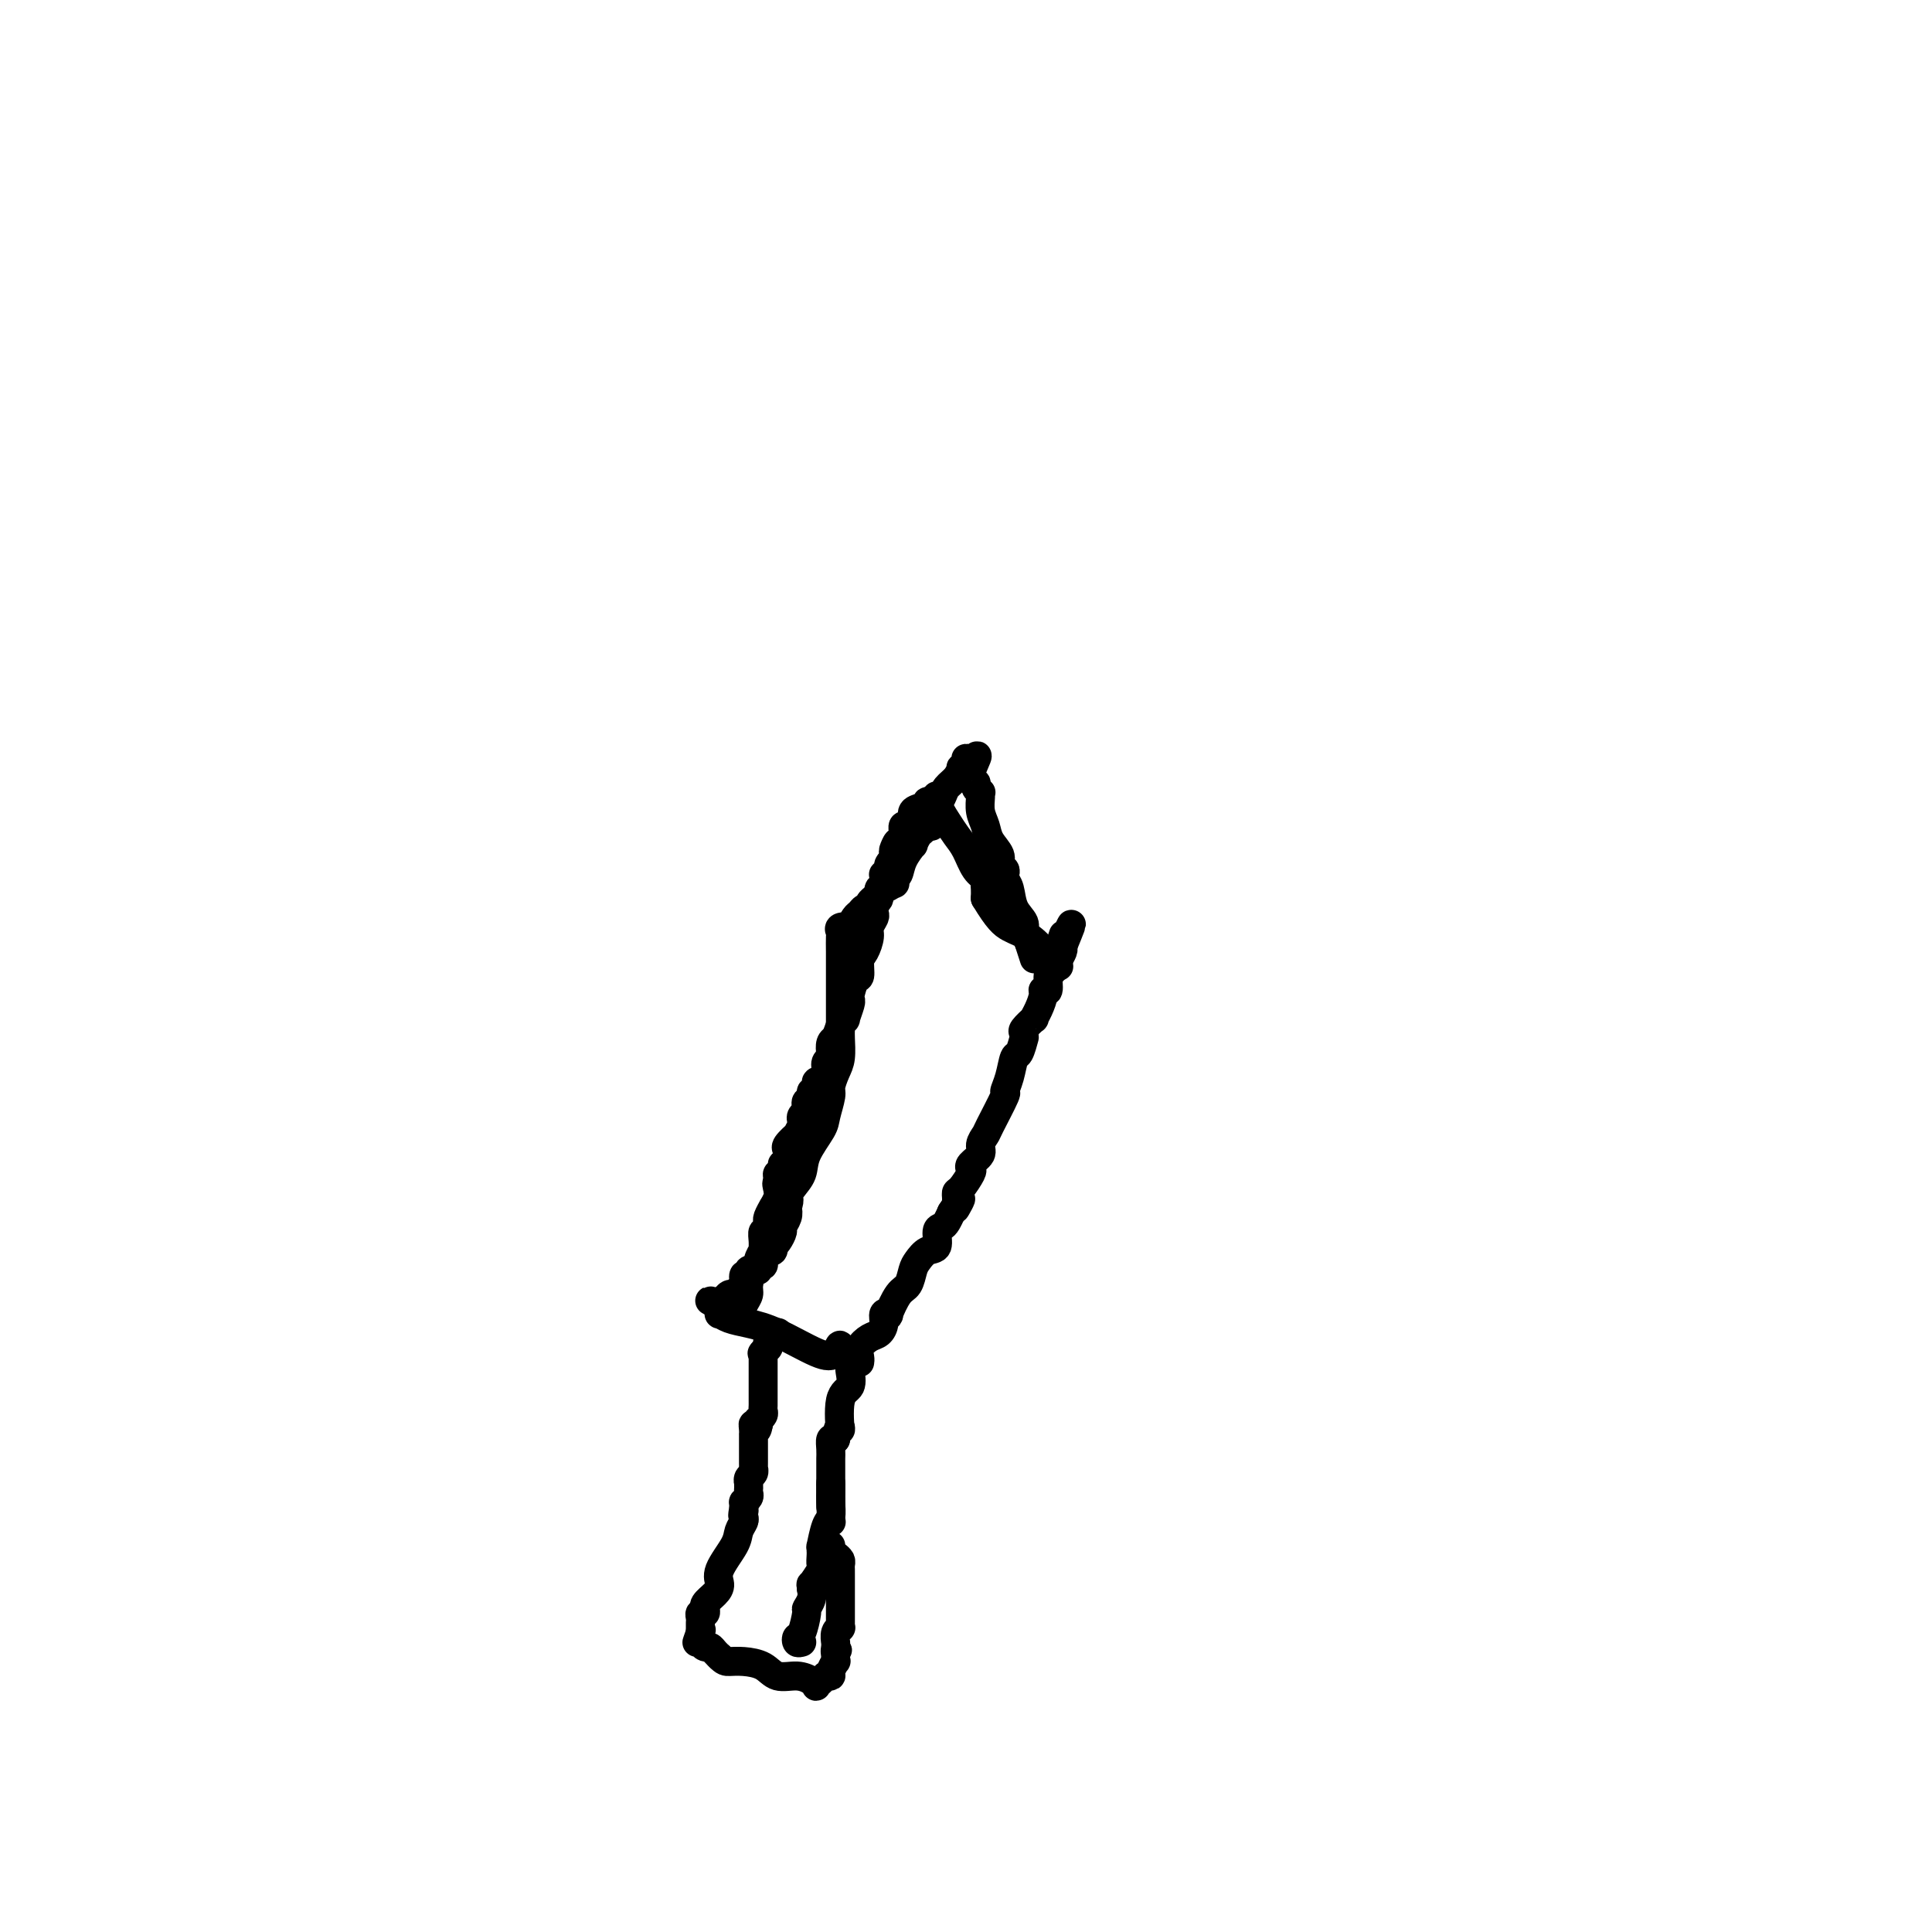 <svg viewBox='0 0 400 400' version='1.1' xmlns='http://www.w3.org/2000/svg' xmlns:xlink='http://www.w3.org/1999/xlink'><g fill='none' stroke='#000000' stroke-width='6' stroke-linecap='round' stroke-linejoin='round'><path d='M166,340c-0.401,0.114 -0.802,0.228 -1,0c-0.198,-0.228 -0.193,-0.799 0,-1c0.193,-0.201 0.574,-0.033 1,-1c0.426,-0.967 0.899,-3.068 1,-4c0.101,-0.932 -0.169,-0.693 0,-1c0.169,-0.307 0.776,-1.160 1,-2c0.224,-0.840 0.064,-1.669 0,-2c-0.064,-0.331 -0.032,-0.166 0,0'/><path d='M168,329c0.188,-1.755 -0.342,-0.642 0,-1c0.342,-0.358 1.556,-2.186 2,-3c0.444,-0.814 0.119,-0.615 0,-1c-0.119,-0.385 -0.033,-1.353 0,-2c0.033,-0.647 0.012,-0.972 0,-1c-0.012,-0.028 -0.013,0.240 0,0c0.013,-0.240 0.042,-0.988 0,-1c-0.042,-0.012 -0.155,0.712 0,0c0.155,-0.712 0.577,-2.859 1,-4c0.423,-1.141 0.845,-1.275 1,-2c0.155,-0.725 0.041,-2.040 0,-3c-0.041,-0.960 -0.011,-1.566 0,-2c0.011,-0.434 0.003,-0.698 0,-1c-0.003,-0.302 -0.001,-0.644 0,-1c0.001,-0.356 0.000,-0.728 0,-1c-0.000,-0.272 -0.001,-0.444 0,-1c0.001,-0.556 0.003,-1.494 0,-2c-0.003,-0.506 -0.011,-0.579 0,-1c0.011,-0.421 0.041,-1.190 0,-2c-0.041,-0.810 -0.155,-1.660 0,-2c0.155,-0.340 0.577,-0.170 1,0'/><path d='M173,298c1.033,-4.921 1.114,-1.724 1,-2c-0.114,-0.276 -0.423,-4.025 0,-6c0.423,-1.975 1.577,-2.174 2,-3c0.423,-0.826 0.114,-2.278 0,-3c-0.114,-0.722 -0.035,-0.714 0,-1c0.035,-0.286 0.024,-0.865 0,-1c-0.024,-0.135 -0.063,0.174 0,0c0.063,-0.174 0.227,-0.831 0,-1c-0.227,-0.169 -0.844,0.151 -1,0c-0.156,-0.151 0.150,-0.771 0,-1c-0.150,-0.229 -0.757,-0.065 -1,0c-0.243,0.065 -0.121,0.033 0,0'/><path d='M174,280c0.063,-2.842 -0.280,-0.946 -1,0c-0.720,0.946 -1.819,0.943 -4,0c-2.181,-0.943 -5.446,-2.826 -8,-4c-2.554,-1.174 -4.397,-1.641 -6,-2c-1.603,-0.359 -2.966,-0.612 -4,-1c-1.034,-0.388 -1.740,-0.912 -2,-1c-0.260,-0.088 -0.074,0.261 0,0c0.074,-0.261 0.037,-1.130 0,-2'/><path d='M149,270c-3.932,-1.482 -1.261,-0.186 0,0c1.261,0.186 1.111,-0.738 1,-1c-0.111,-0.262 -0.183,0.138 0,0c0.183,-0.138 0.622,-0.815 1,-1c0.378,-0.185 0.694,0.123 1,0c0.306,-0.123 0.603,-0.678 1,-1c0.397,-0.322 0.895,-0.412 1,-1c0.105,-0.588 -0.183,-1.673 0,-2c0.183,-0.327 0.836,0.105 1,0c0.164,-0.105 -0.163,-0.745 0,-1c0.163,-0.255 0.814,-0.124 1,0c0.186,0.124 -0.095,0.241 0,0c0.095,-0.241 0.565,-0.839 1,-1c0.435,-0.161 0.835,0.115 1,0c0.165,-0.115 0.096,-0.619 0,-1c-0.096,-0.381 -0.218,-0.637 0,-1c0.218,-0.363 0.777,-0.833 1,-1c0.223,-0.167 0.112,-0.030 0,0c-0.112,0.030 -0.223,-0.046 0,0c0.223,0.046 0.782,0.216 1,0c0.218,-0.216 0.096,-0.816 0,-1c-0.096,-0.184 -0.166,0.050 0,0c0.166,-0.050 0.566,-0.384 1,-1c0.434,-0.616 0.900,-1.516 1,-2c0.100,-0.484 -0.165,-0.553 0,-1c0.165,-0.447 0.762,-1.270 1,-2c0.238,-0.730 0.119,-1.365 0,-2'/><path d='M163,250c0.744,-2.225 0.105,-1.786 0,-2c-0.105,-0.214 0.325,-1.080 1,-2c0.675,-0.920 1.596,-1.892 2,-3c0.404,-1.108 0.289,-2.351 1,-4c0.711,-1.649 2.246,-3.705 3,-5c0.754,-1.295 0.728,-1.829 1,-3c0.272,-1.171 0.843,-2.979 1,-4c0.157,-1.021 -0.102,-1.256 0,-2c0.102,-0.744 0.563,-1.998 1,-3c0.437,-1.002 0.849,-1.753 1,-3c0.151,-1.247 0.040,-2.990 0,-4c-0.040,-1.010 -0.011,-1.288 0,-2c0.011,-0.712 0.003,-1.860 0,-3c-0.003,-1.140 -0.001,-2.274 0,-3c0.001,-0.726 0.001,-1.045 0,-2c-0.001,-0.955 -0.002,-2.547 0,-4c0.002,-1.453 0.008,-2.768 0,-4c-0.008,-1.232 -0.031,-2.381 0,-3c0.031,-0.619 0.116,-0.709 0,-1c-0.116,-0.291 -0.435,-0.785 0,-1c0.435,-0.215 1.622,-0.152 2,0c0.378,0.152 -0.053,0.394 0,0c0.053,-0.394 0.589,-1.425 1,-2c0.411,-0.575 0.698,-0.692 1,-1c0.302,-0.308 0.621,-0.805 1,-1c0.379,-0.195 0.818,-0.089 1,0c0.182,0.089 0.107,0.162 0,0c-0.107,-0.162 -0.245,-0.559 0,-1c0.245,-0.441 0.874,-0.926 1,-1c0.126,-0.074 -0.250,0.265 0,0c0.250,-0.265 1.125,-1.132 2,-2'/><path d='M183,184c1.272,-1.482 -0.048,-0.189 0,0c0.048,0.189 1.465,-0.728 2,-1c0.535,-0.272 0.190,0.101 0,0c-0.190,-0.101 -0.223,-0.677 0,-1c0.223,-0.323 0.704,-0.395 1,-1c0.296,-0.605 0.408,-1.744 1,-3c0.592,-1.256 1.664,-2.628 2,-3c0.336,-0.372 -0.065,0.256 0,0c0.065,-0.256 0.596,-1.395 1,-2c0.404,-0.605 0.682,-0.676 1,-1c0.318,-0.324 0.677,-0.902 1,-1c0.323,-0.098 0.610,0.283 1,0c0.390,-0.283 0.881,-1.230 1,-2c0.119,-0.770 -0.136,-1.363 0,-2c0.136,-0.637 0.662,-1.319 1,-2c0.338,-0.681 0.487,-1.362 1,-2c0.513,-0.638 1.391,-1.233 2,-2c0.609,-0.767 0.951,-1.705 1,-2c0.049,-0.295 -0.193,0.055 0,0c0.193,-0.055 0.821,-0.515 1,-1c0.179,-0.485 -0.092,-0.996 0,-1c0.092,-0.004 0.546,0.498 1,1'/><path d='M201,158c2.720,-3.679 0.518,0.124 0,2c-0.518,1.876 0.646,1.825 1,2c0.354,0.175 -0.102,0.578 0,1c0.102,0.422 0.763,0.864 1,1c0.237,0.136 0.051,-0.036 0,0c-0.051,0.036 0.033,0.278 0,1c-0.033,0.722 -0.181,1.923 0,3c0.181,1.077 0.693,2.029 1,3c0.307,0.971 0.408,1.962 1,3c0.592,1.038 1.674,2.123 2,3c0.326,0.877 -0.106,1.546 0,2c0.106,0.454 0.748,0.695 1,1c0.252,0.305 0.114,0.676 0,1c-0.114,0.324 -0.203,0.601 0,1c0.203,0.399 0.699,0.919 1,2c0.301,1.081 0.407,2.723 1,4c0.593,1.277 1.675,2.188 2,3c0.325,0.812 -0.105,1.526 0,2c0.105,0.474 0.744,0.707 1,1c0.256,0.293 0.128,0.647 0,1'/><path d='M213,195c2.000,6.167 1.000,3.083 0,0'/><path d='M151,272c0.331,-0.047 0.662,-0.094 1,0c0.338,0.094 0.682,0.329 1,0c0.318,-0.329 0.611,-1.221 1,-2c0.389,-0.779 0.874,-1.444 1,-2c0.126,-0.556 -0.106,-1.005 0,-2c0.106,-0.995 0.550,-2.538 1,-3c0.450,-0.462 0.905,0.158 1,0c0.095,-0.158 -0.172,-1.094 0,-2c0.172,-0.906 0.782,-1.783 1,-2c0.218,-0.217 0.044,0.226 0,0c-0.044,-0.226 0.041,-1.122 0,-2c-0.041,-0.878 -0.208,-1.740 0,-2c0.208,-0.260 0.792,0.080 1,0c0.208,-0.080 0.041,-0.580 0,-1c-0.041,-0.420 0.045,-0.759 0,-1c-0.045,-0.241 -0.222,-0.382 0,-1c0.222,-0.618 0.843,-1.712 1,-2c0.157,-0.288 -0.150,0.230 0,0c0.150,-0.230 0.757,-1.209 1,-2c0.243,-0.791 0.121,-1.396 0,-2'/><path d='M161,246c1.542,-4.201 0.398,-1.704 0,-1c-0.398,0.704 -0.050,-0.386 0,-1c0.050,-0.614 -0.197,-0.754 0,-1c0.197,-0.246 0.837,-0.600 1,-1c0.163,-0.400 -0.153,-0.846 0,-1c0.153,-0.154 0.774,-0.016 1,0c0.226,0.016 0.059,-0.088 0,0c-0.059,0.088 -0.008,0.369 0,0c0.008,-0.369 -0.027,-1.390 0,-2c0.027,-0.610 0.116,-0.811 0,-1c-0.116,-0.189 -0.437,-0.365 0,-1c0.437,-0.635 1.633,-1.728 2,-2c0.367,-0.272 -0.094,0.278 0,0c0.094,-0.278 0.743,-1.384 1,-2c0.257,-0.616 0.120,-0.743 0,-1c-0.120,-0.257 -0.224,-0.646 0,-1c0.224,-0.354 0.777,-0.674 1,-1c0.223,-0.326 0.116,-0.660 0,-1c-0.116,-0.340 -0.242,-0.688 0,-1c0.242,-0.312 0.852,-0.590 1,-1c0.148,-0.410 -0.167,-0.953 0,-1c0.167,-0.047 0.814,0.401 1,0c0.186,-0.401 -0.090,-1.652 0,-2c0.090,-0.348 0.546,0.206 1,0c0.454,-0.206 0.905,-1.172 1,-2c0.095,-0.828 -0.168,-1.517 0,-2c0.168,-0.483 0.767,-0.758 1,-1c0.233,-0.242 0.101,-0.450 0,-1c-0.101,-0.550 -0.172,-1.443 0,-2c0.172,-0.557 0.586,-0.779 1,-1'/><path d='M173,215c2.018,-5.403 1.063,-3.409 1,-3c-0.063,0.409 0.767,-0.767 1,-1c0.233,-0.233 -0.131,0.476 0,0c0.131,-0.476 0.757,-2.139 1,-3c0.243,-0.861 0.103,-0.920 0,-1c-0.103,-0.080 -0.168,-0.180 0,-1c0.168,-0.820 0.571,-2.359 1,-3c0.429,-0.641 0.884,-0.384 1,-1c0.116,-0.616 -0.109,-2.105 0,-3c0.109,-0.895 0.551,-1.195 1,-2c0.449,-0.805 0.905,-2.115 1,-3c0.095,-0.885 -0.170,-1.347 0,-2c0.170,-0.653 0.777,-1.499 1,-2c0.223,-0.501 0.064,-0.658 0,-1c-0.064,-0.342 -0.032,-0.870 0,-1c0.032,-0.130 0.065,0.139 0,0c-0.065,-0.139 -0.228,-0.685 0,-1c0.228,-0.315 0.846,-0.400 1,-1c0.154,-0.600 -0.156,-1.715 0,-2c0.156,-0.285 0.778,0.260 1,0c0.222,-0.260 0.045,-1.324 0,-2c-0.045,-0.676 0.041,-0.965 0,-1c-0.041,-0.035 -0.208,0.184 0,0c0.208,-0.184 0.790,-0.770 1,-1c0.210,-0.230 0.046,-0.103 0,0c-0.046,0.103 0.026,0.182 0,0c-0.026,-0.182 -0.150,-0.623 0,-1c0.150,-0.377 0.575,-0.688 1,-1'/><path d='M185,178c1.791,-6.114 0.270,-2.900 0,-2c-0.270,0.900 0.713,-0.514 1,-1c0.287,-0.486 -0.120,-0.043 0,0c0.120,0.043 0.767,-0.314 1,-1c0.233,-0.686 0.053,-1.703 0,-2c-0.053,-0.297 0.023,0.124 0,0c-0.023,-0.124 -0.143,-0.792 0,-1c0.143,-0.208 0.550,0.046 1,0c0.450,-0.046 0.943,-0.390 1,-1c0.057,-0.610 -0.322,-1.484 0,-2c0.322,-0.516 1.344,-0.674 2,-1c0.656,-0.326 0.946,-0.818 1,-1c0.054,-0.182 -0.127,-0.052 0,0c0.127,0.052 0.564,0.026 1,0'/><path d='M193,166c1.368,-2.059 0.789,-1.208 1,0c0.211,1.208 1.213,2.771 2,4c0.787,1.229 1.360,2.122 2,3c0.640,0.878 1.348,1.740 2,3c0.652,1.260 1.246,2.918 2,4c0.754,1.082 1.666,1.589 2,2c0.334,0.411 0.090,0.726 0,1c-0.090,0.274 -0.026,0.507 0,1c0.026,0.493 0.013,1.247 0,2'/><path d='M204,186c2.638,4.373 3.734,5.305 5,6c1.266,0.695 2.704,1.153 4,2c1.296,0.847 2.450,2.083 3,3c0.550,0.917 0.494,1.516 1,2c0.506,0.484 1.573,0.853 2,1c0.427,0.147 0.213,0.074 0,0'/><path d='M178,282c-0.013,0.068 -0.025,0.135 0,0c0.025,-0.135 0.088,-0.473 0,-1c-0.088,-0.527 -0.326,-1.245 0,-2c0.326,-0.755 1.216,-1.548 2,-2c0.784,-0.452 1.462,-0.562 2,-1c0.538,-0.438 0.934,-1.203 1,-2c0.066,-0.797 -0.200,-1.626 0,-2c0.200,-0.374 0.866,-0.292 1,0c0.134,0.292 -0.263,0.794 0,0c0.263,-0.794 1.186,-2.886 2,-4c0.814,-1.114 1.518,-1.252 2,-2c0.482,-0.748 0.741,-2.106 1,-3c0.259,-0.894 0.517,-1.325 1,-2c0.483,-0.675 1.190,-1.595 2,-2c0.810,-0.405 1.723,-0.296 2,-1c0.277,-0.704 -0.080,-2.220 0,-3c0.080,-0.780 0.599,-0.826 1,-1c0.401,-0.174 0.686,-0.478 1,-1c0.314,-0.522 0.657,-1.261 1,-2'/><path d='M197,251c3.164,-4.993 1.573,-1.975 1,-1c-0.573,0.975 -0.129,-0.092 0,-1c0.129,-0.908 -0.059,-1.657 0,-2c0.059,-0.343 0.363,-0.280 1,-1c0.637,-0.720 1.606,-2.223 2,-3c0.394,-0.777 0.214,-0.828 0,-1c-0.214,-0.172 -0.463,-0.464 0,-1c0.463,-0.536 1.638,-1.314 2,-2c0.362,-0.686 -0.090,-1.278 0,-2c0.090,-0.722 0.721,-1.574 1,-2c0.279,-0.426 0.207,-0.427 1,-2c0.793,-1.573 2.450,-4.720 3,-6c0.550,-1.280 -0.006,-0.694 0,-1c0.006,-0.306 0.576,-1.503 1,-3c0.424,-1.497 0.703,-3.294 1,-4c0.297,-0.706 0.614,-0.320 1,-1c0.386,-0.680 0.843,-2.425 1,-3c0.157,-0.575 0.013,0.019 0,0c-0.013,-0.019 0.104,-0.651 0,-1c-0.104,-0.349 -0.430,-0.415 0,-1c0.430,-0.585 1.617,-1.688 2,-2c0.383,-0.312 -0.037,0.168 0,0c0.037,-0.168 0.531,-0.984 1,-2c0.469,-1.016 0.913,-2.232 1,-3c0.087,-0.768 -0.184,-1.087 0,-1c0.184,0.087 0.824,0.581 1,0c0.176,-0.581 -0.110,-2.236 0,-3c0.110,-0.764 0.617,-0.638 1,-1c0.383,-0.362 0.642,-1.213 1,-2c0.358,-0.787 0.817,-1.511 1,-2c0.183,-0.489 0.092,-0.745 0,-1'/><path d='M220,196c3.560,-8.679 0.958,-2.875 0,-1c-0.958,1.875 -0.274,-0.179 0,-1c0.274,-0.821 0.137,-0.411 0,0'/><path d='M161,276c-0.000,0.000 -0.000,0.000 0,0c0.000,-0.000 0.001,-0.001 0,0c-0.001,0.001 -0.004,0.004 0,0c0.004,-0.004 0.016,-0.016 0,0c-0.016,0.016 -0.061,0.061 0,0c0.061,-0.061 0.227,-0.228 0,0c-0.227,0.228 -0.846,0.850 -1,1c-0.154,0.150 0.155,-0.171 0,0c-0.155,0.171 -0.776,0.833 -1,1c-0.224,0.167 -0.050,-0.161 0,0c0.050,0.161 -0.025,0.813 0,1c0.025,0.187 0.150,-0.089 0,0c-0.150,0.089 -0.575,0.545 -1,1'/><path d='M158,280c-0.464,0.559 -0.124,-0.042 0,0c0.124,0.042 0.033,0.728 0,1c-0.033,0.272 -0.009,0.129 0,0c0.009,-0.129 0.002,-0.246 0,0c-0.002,0.246 -0.001,0.853 0,1c0.001,0.147 0.000,-0.167 0,0c-0.000,0.167 -0.000,0.814 0,1c0.000,0.186 0.000,-0.090 0,0c-0.000,0.090 -0.000,0.544 0,1c0.000,0.456 0.000,0.914 0,1c-0.000,0.086 -0.000,-0.198 0,0c0.000,0.198 0.000,0.880 0,1c-0.000,0.120 -0.000,-0.323 0,0c0.000,0.323 0.000,1.410 0,2c-0.000,0.590 -0.000,0.683 0,1c0.000,0.317 0.001,0.858 0,1c-0.001,0.142 -0.004,-0.116 0,0c0.004,0.116 0.015,0.605 0,1c-0.015,0.395 -0.057,0.697 0,1c0.057,0.303 0.211,0.607 0,1c-0.211,0.393 -0.788,0.875 -1,1c-0.212,0.125 -0.061,-0.107 0,0c0.061,0.107 0.030,0.554 0,1'/><path d='M157,295c-0.381,2.277 -0.834,0.471 -1,0c-0.166,-0.471 -0.044,0.395 0,1c0.044,0.605 0.012,0.951 0,1c-0.012,0.049 -0.003,-0.198 0,0c0.003,0.198 0.001,0.840 0,1c-0.001,0.160 -0.000,-0.163 0,0c0.000,0.163 0.000,0.814 0,1c-0.000,0.186 -0.000,-0.091 0,0c0.000,0.091 0.000,0.550 0,1c-0.000,0.450 -0.000,0.890 0,1c0.000,0.110 0.000,-0.110 0,0c-0.000,0.110 -0.000,0.551 0,1c0.000,0.449 0.001,0.908 0,1c-0.001,0.092 -0.004,-0.183 0,0c0.004,0.183 0.015,0.824 0,1c-0.015,0.176 -0.057,-0.111 0,0c0.057,0.111 0.211,0.622 0,1c-0.211,0.378 -0.789,0.622 -1,1c-0.211,0.378 -0.057,0.889 0,1c0.057,0.111 0.016,-0.178 0,0c-0.016,0.178 -0.008,0.822 0,1c0.008,0.178 0.016,-0.111 0,0c-0.016,0.111 -0.057,0.622 0,1c0.057,0.378 0.211,0.623 0,1c-0.211,0.377 -0.789,0.884 -1,1c-0.211,0.116 -0.057,-0.161 0,0c0.057,0.161 0.016,0.760 0,1c-0.016,0.240 -0.008,0.120 0,0'/><path d='M154,312c-0.465,2.870 -0.128,1.545 0,1c0.128,-0.545 0.048,-0.311 0,0c-0.048,0.311 -0.063,0.698 0,1c0.063,0.302 0.203,0.518 0,1c-0.203,0.482 -0.750,1.231 -1,2c-0.250,0.769 -0.204,1.557 -1,3c-0.796,1.443 -2.434,3.539 -3,5c-0.566,1.461 -0.061,2.285 0,3c0.061,0.715 -0.322,1.320 -1,2c-0.678,0.680 -1.649,1.435 -2,2c-0.351,0.565 -0.080,0.939 0,1c0.080,0.061 -0.031,-0.190 0,0c0.031,0.190 0.205,0.822 0,1c-0.205,0.178 -0.787,-0.097 -1,0c-0.213,0.097 -0.057,0.566 0,1c0.057,0.434 0.015,0.834 0,1c-0.015,0.166 -0.004,0.100 0,0c0.004,-0.100 0.001,-0.233 0,0c-0.001,0.233 -0.000,0.832 0,1c0.000,0.168 0.000,-0.095 0,0c-0.000,0.095 -0.000,0.547 0,1'/><path d='M145,338c-1.393,4.019 -0.374,1.065 0,0c0.374,-1.065 0.103,-0.243 0,0c-0.103,0.243 -0.039,-0.093 0,0c0.039,0.093 0.052,0.616 0,1c-0.052,0.384 -0.168,0.628 0,1c0.168,0.372 0.619,0.870 1,1c0.381,0.130 0.690,-0.109 1,0c0.310,0.109 0.619,0.565 1,1c0.381,0.435 0.833,0.848 1,1c0.167,0.152 0.048,0.043 0,0c-0.048,-0.043 -0.024,-0.022 0,0'/><path d='M149,343c0.946,1.007 1.309,1.026 2,1c0.691,-0.026 1.708,-0.095 3,0c1.292,0.095 2.858,0.355 4,1c1.142,0.645 1.860,1.676 3,2c1.140,0.324 2.700,-0.060 4,0c1.300,0.060 2.338,0.562 3,1c0.662,0.438 0.947,0.811 1,1c0.053,0.189 -0.125,0.195 0,0c0.125,-0.195 0.554,-0.590 1,-1c0.446,-0.410 0.908,-0.836 1,-1c0.092,-0.164 -0.186,-0.067 0,0c0.186,0.067 0.834,0.105 1,0c0.166,-0.105 -0.152,-0.353 0,-1c0.152,-0.647 0.773,-1.694 1,-2c0.227,-0.306 0.061,0.128 0,0c-0.061,-0.128 -0.016,-0.818 0,-1c0.016,-0.182 0.004,0.143 0,0c-0.004,-0.143 -0.001,-0.755 0,-1c0.001,-0.245 0.001,-0.122 0,0'/><path d='M173,342c0.773,-0.886 0.206,-0.100 0,0c-0.206,0.100 -0.051,-0.485 0,-1c0.051,-0.515 -0.000,-0.960 0,-1c0.000,-0.040 0.053,0.326 0,0c-0.053,-0.326 -0.210,-1.344 0,-2c0.210,-0.656 0.788,-0.950 1,-1c0.212,-0.050 0.057,0.142 0,0c-0.057,-0.142 -0.015,-0.619 0,-1c0.015,-0.381 0.004,-0.665 0,-1c-0.004,-0.335 -0.001,-0.720 0,-1c0.001,-0.280 0.000,-0.455 0,-1c-0.000,-0.545 -0.000,-1.459 0,-2c0.000,-0.541 0.000,-0.708 0,-1c-0.000,-0.292 -0.000,-0.708 0,-1c0.000,-0.292 0.001,-0.459 0,-1c-0.001,-0.541 -0.003,-1.454 0,-2c0.003,-0.546 0.011,-0.723 0,-1c-0.011,-0.277 -0.041,-0.652 0,-1c0.041,-0.348 0.155,-0.668 0,-1c-0.155,-0.332 -0.577,-0.677 -1,-1c-0.423,-0.323 -0.845,-0.623 -1,-1c-0.155,-0.377 -0.042,-0.832 0,-1c0.042,-0.168 0.012,-0.048 0,0c-0.012,0.048 -0.006,0.024 0,0'/><path d='M172,315c0.000,0.000 0.100,0.100 0.1,0.1'/><path d='M172,312c0.000,-0.419 0.000,-0.838 0,-1c0.000,-0.162 0.000,-0.068 0,0c0.000,0.068 0.000,0.111 0,0c0.000,-0.111 0.000,-0.376 0,-1c0.000,-0.624 -0.000,-1.607 0,-2c0.000,-0.393 0.000,-0.197 0,0'/><path d='M172,307c0.000,0.000 0.000,0.000 0,0c0.000,0.000 0.000,0.000 0,0'/></g>
</svg>